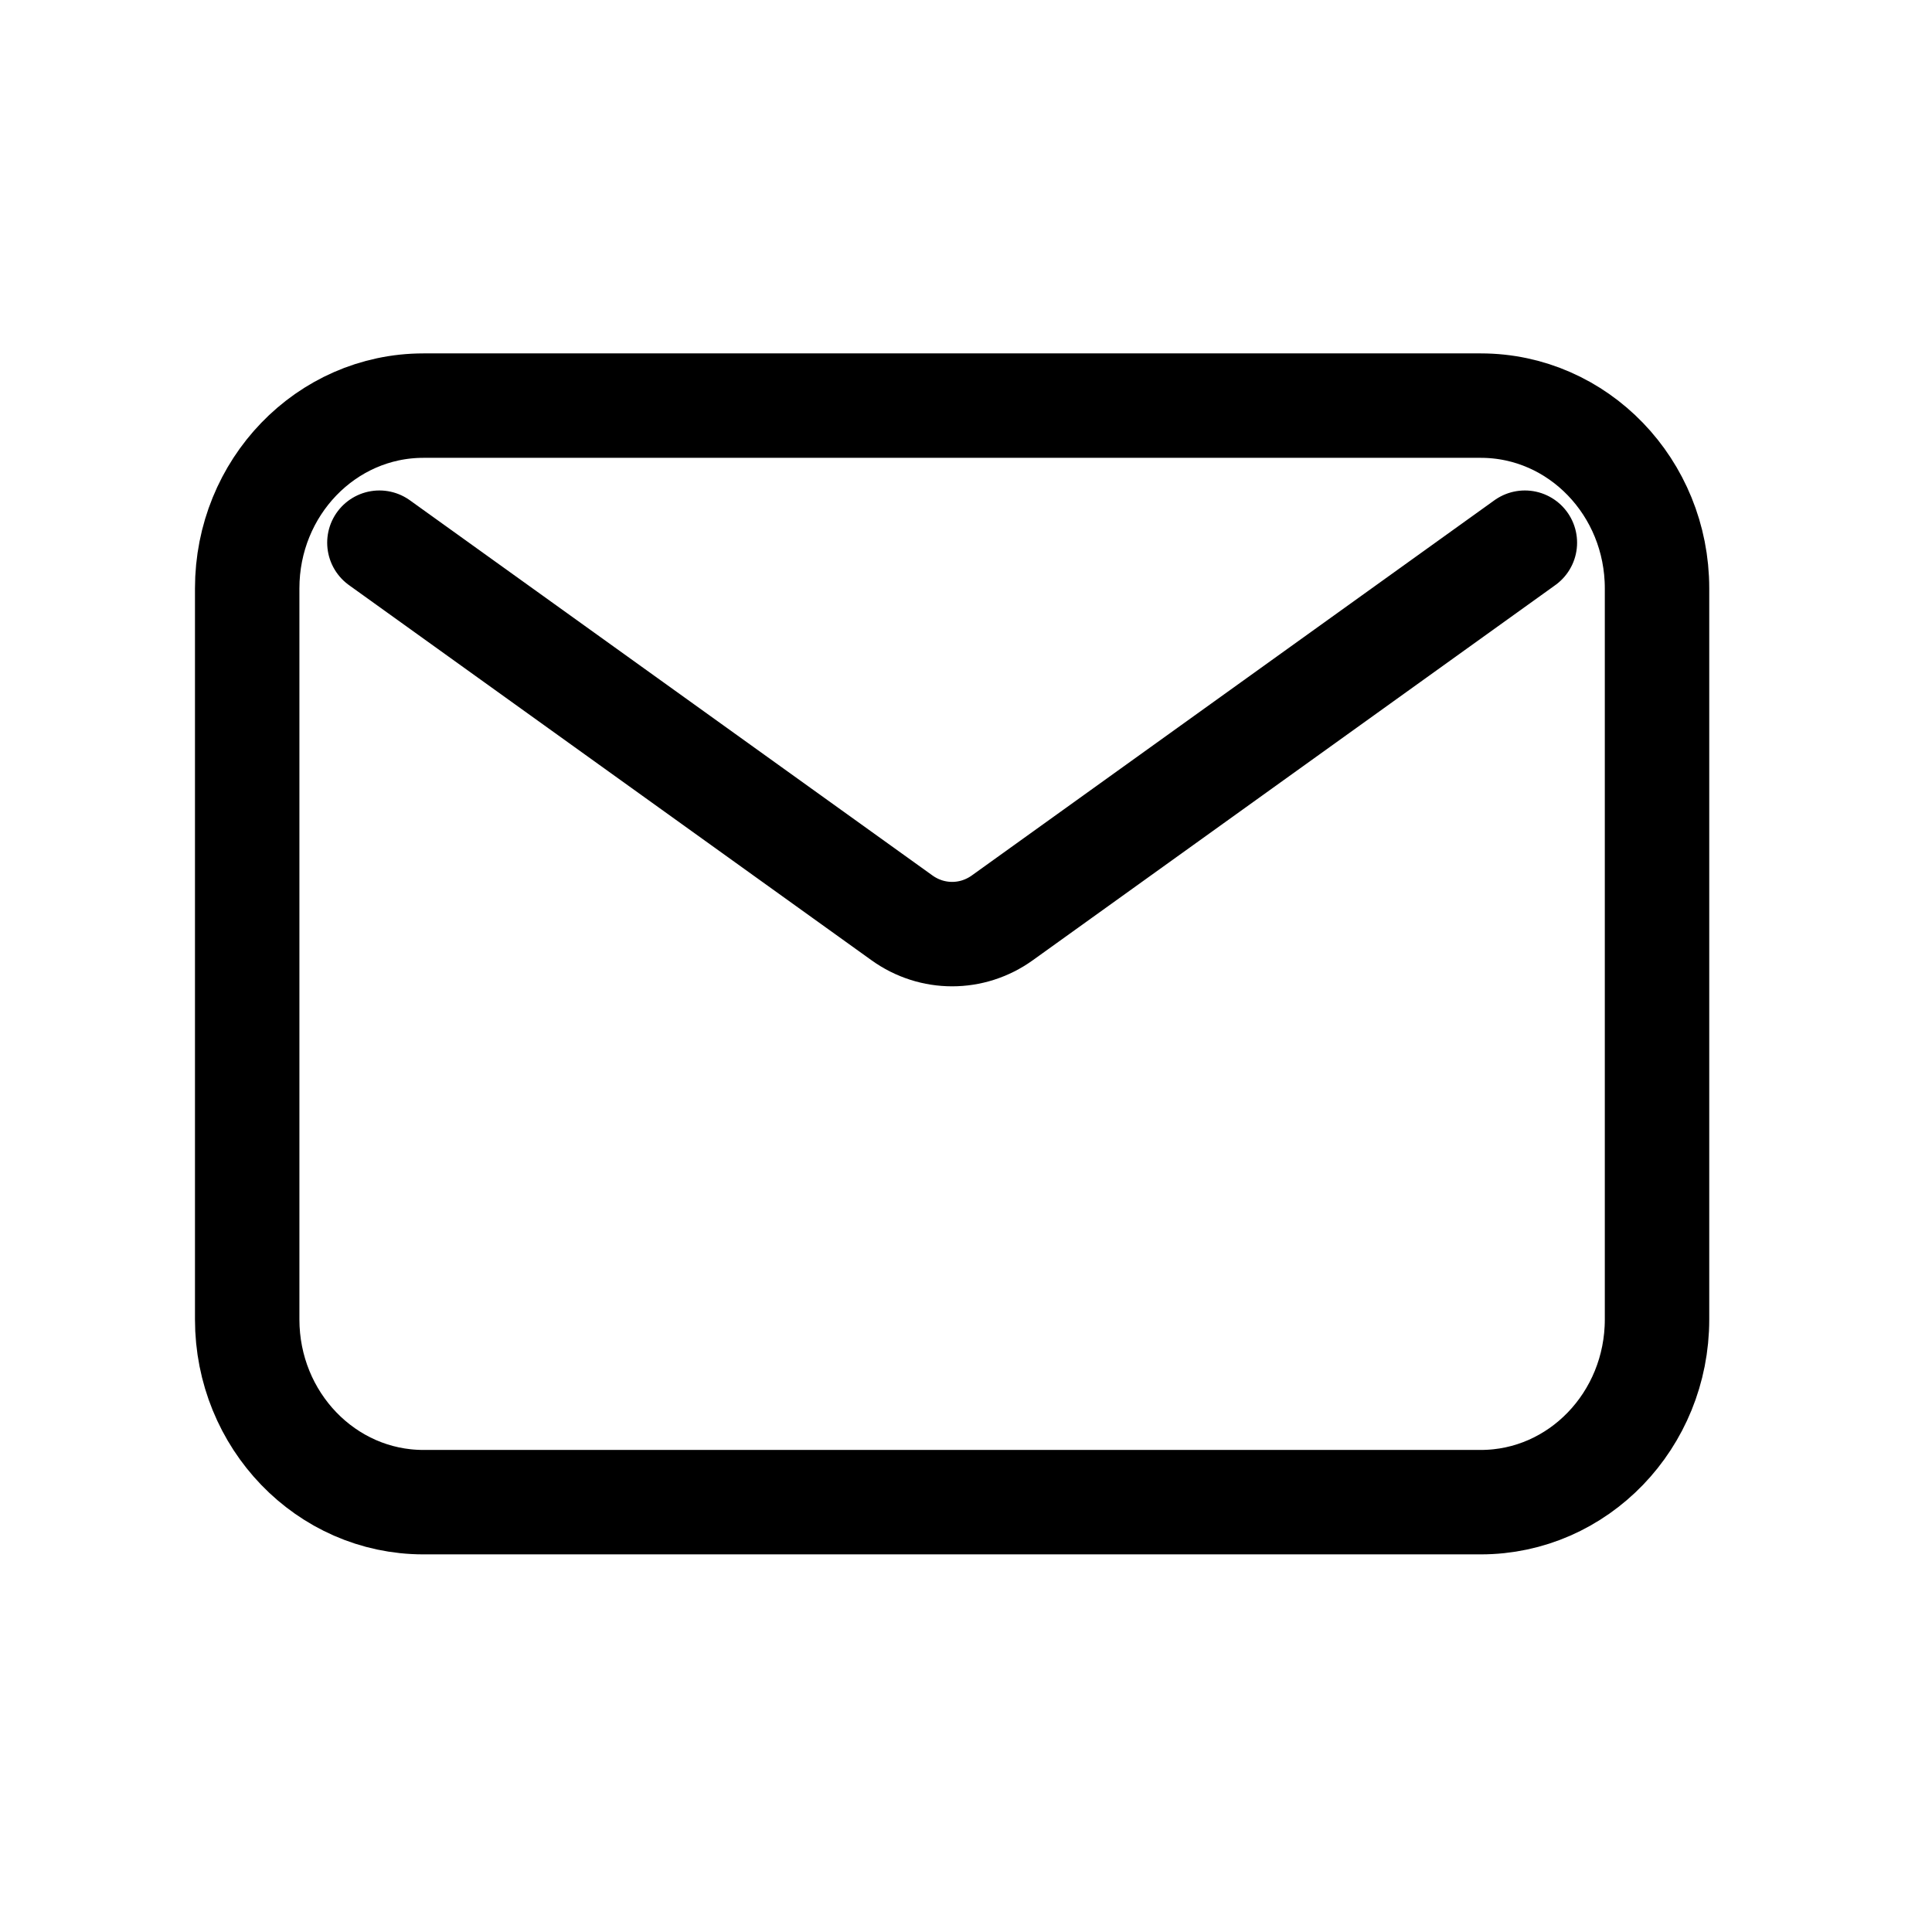<svg width="37" height="37" viewBox="0 0 37 37" fill="none" xmlns="http://www.w3.org/2000/svg">
<path d="M7.266 10.393L17.274 17.578C17.852 17.993 18.617 17.993 19.195 17.578L29.203 10.393M8.109 28.768H28.359C30.223 28.768 31.734 27.201 31.734 25.268V11.268C31.734 9.335 30.223 7.768 28.359 7.768H8.109C6.245 7.768 4.734 9.335 4.734 11.268V25.268C4.734 27.201 6.245 28.768 8.109 28.768Z" stroke="black" stroke-width="2" stroke-linecap="round" stroke-linejoin="round"/>
</svg>
